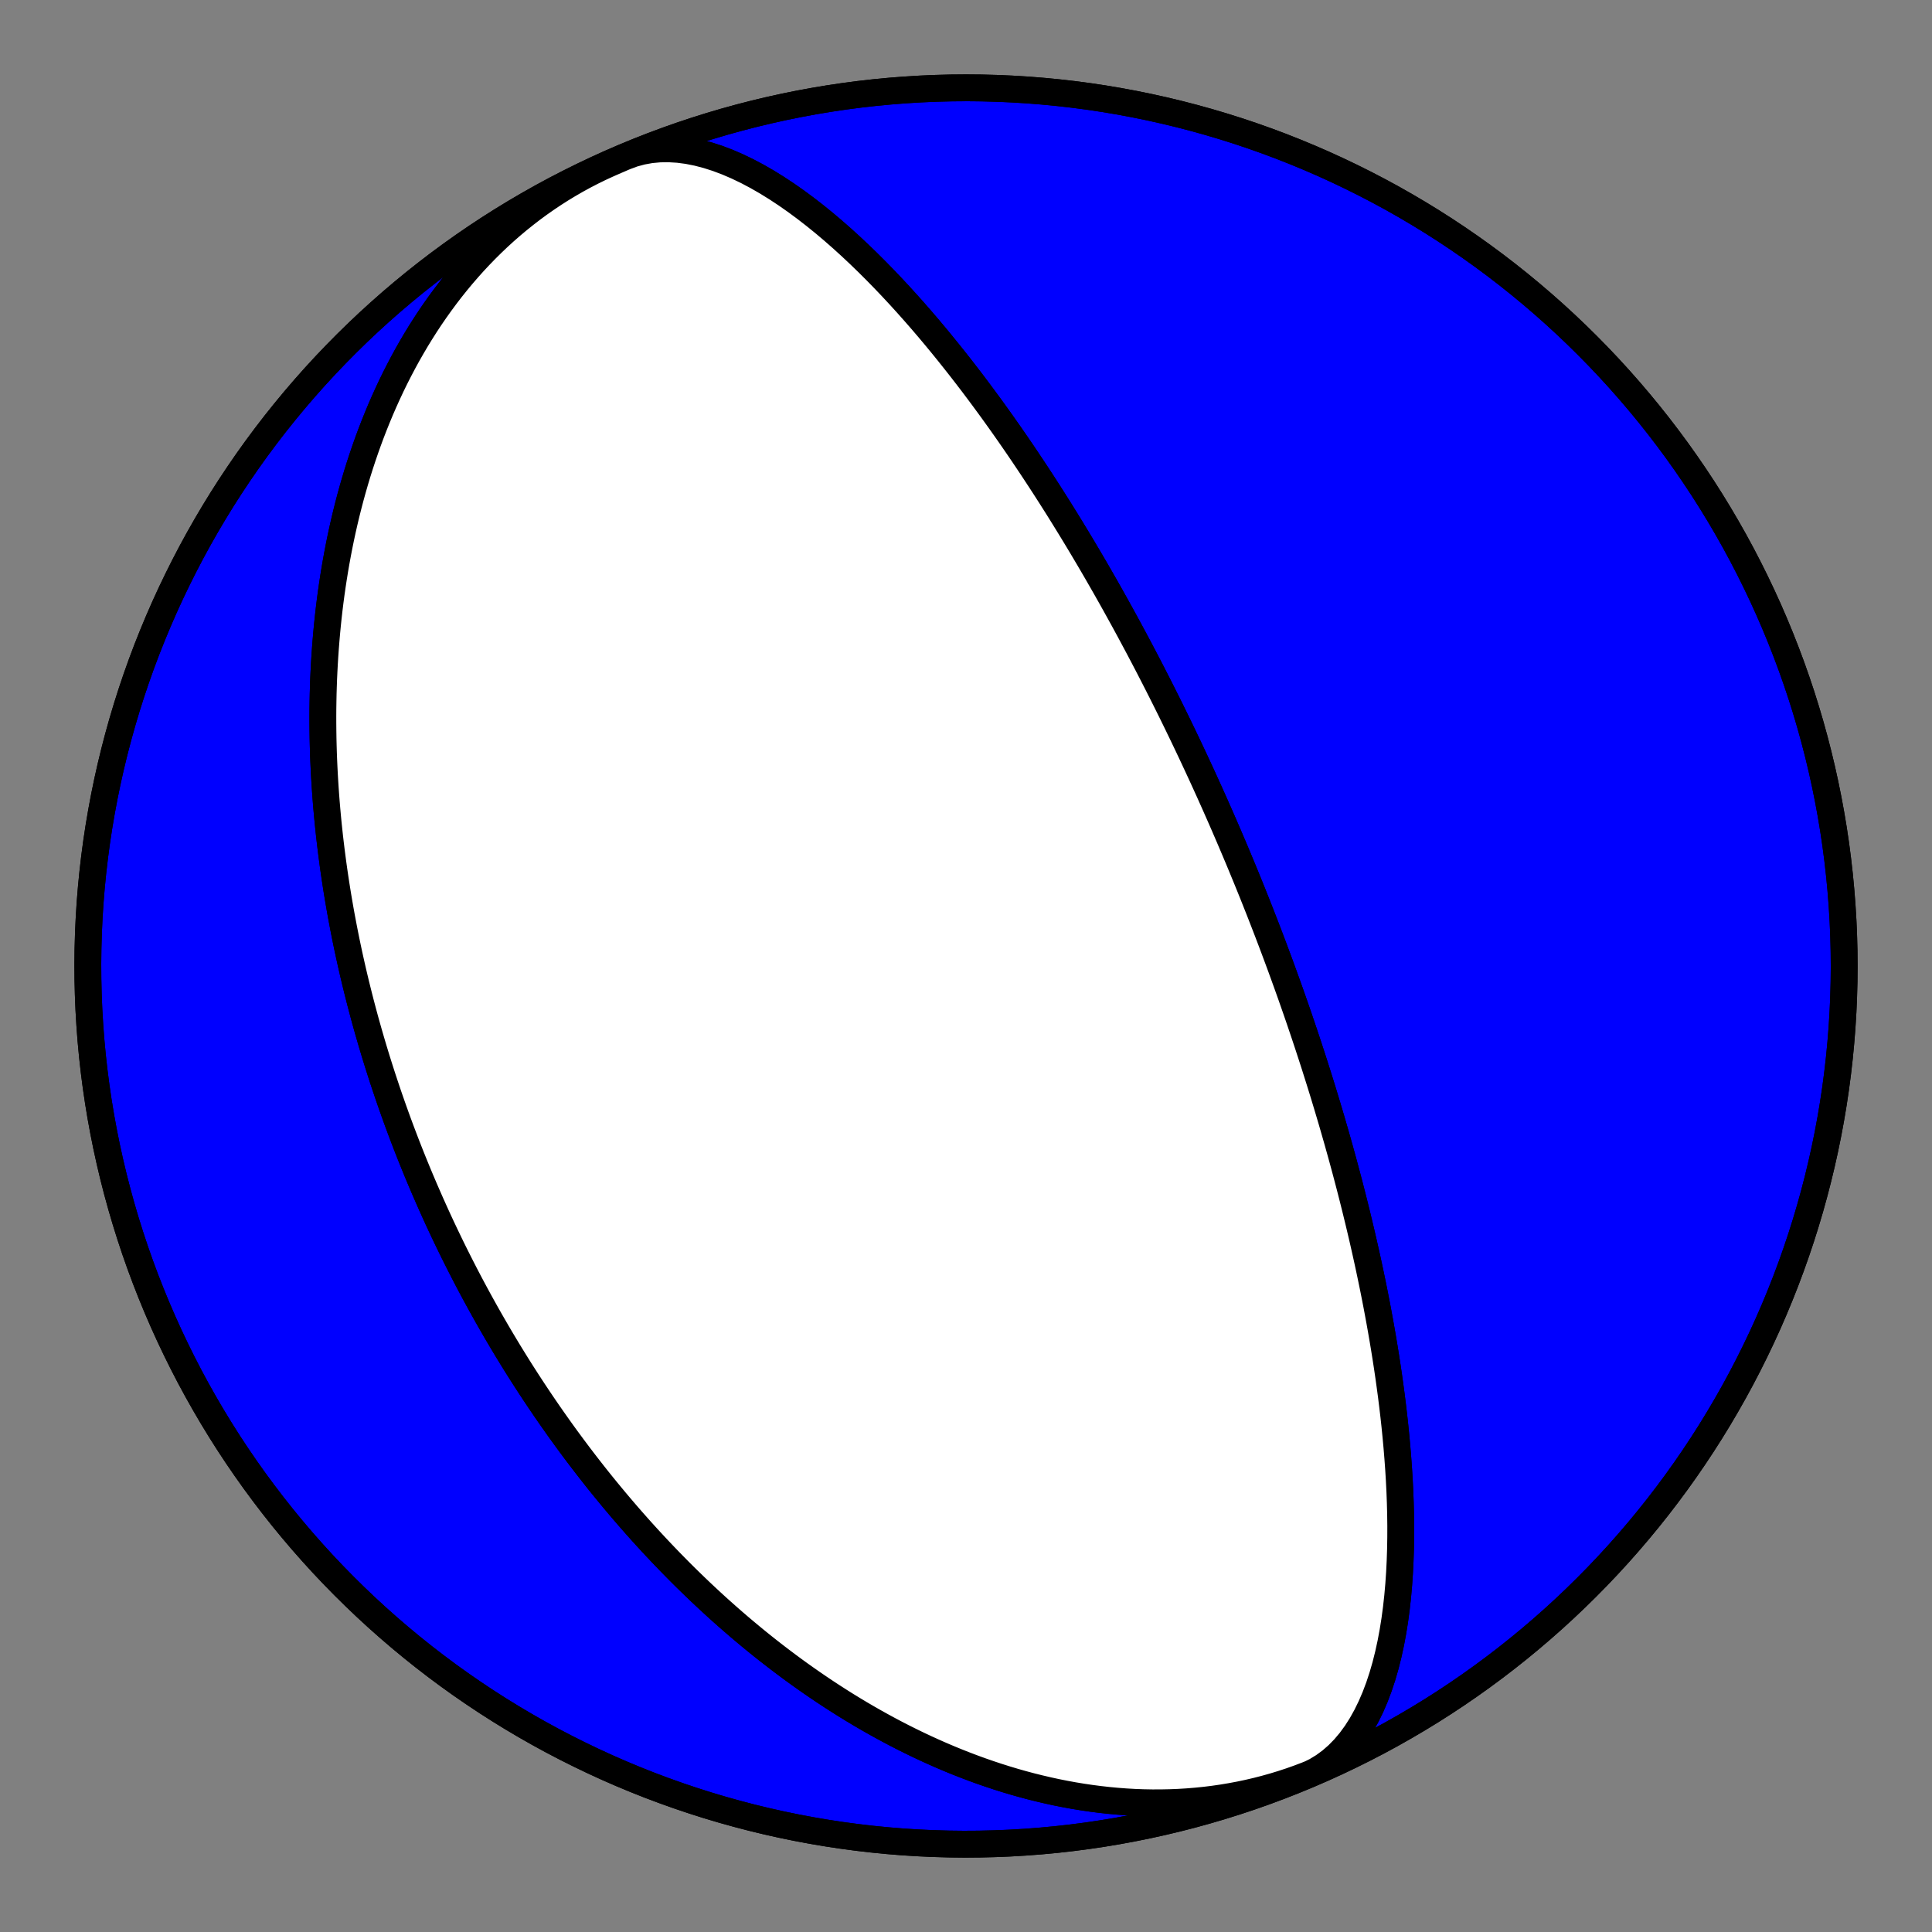 <?xml version="1.0" encoding="utf-8" standalone="no"?>
<!DOCTYPE svg PUBLIC "-//W3C//DTD SVG 1.1//EN"
  "http://www.w3.org/Graphics/SVG/1.1/DTD/svg11.dtd">
<!-- Created with matplotlib (https://matplotlib.org/) -->
<svg height="144pt" version="1.1" viewBox="0 0 144 144" width="144pt" xmlns="http://www.w3.org/2000/svg" xmlns:xlink="http://www.w3.org/1999/xlink">
 <rect x="0" y="0" width="144" height="144" fill="#808080" stroke="none"/>
 <defs>
  <style type="text/css">*{stroke-linecap:butt;stroke-linejoin:round;}</style>
 </defs>
 <g id="figure_1">
  <g id="patch_1">
   <path d="M 0 144 
L 144 144 
L 144 0 
L 0 0 
z
" style="fill:none;"/>
  </g>
  <g id="axes_1">
   <g id="PatchCollection_1">
    <path clip-path="url(#p6682c0b675)" d="M 98.623 131.796 
L 98.022 132.055 
L 97.415 132.301 
L 96.803 132.533 
L 96.186 132.752 
L 95.564 132.956 
L 94.938 133.147 
L 94.307 133.324 
L 93.673 133.487 
L 93.035 133.636 
L 92.394 133.771 
L 91.749 133.892 
L 91.103 134 
L 90.454 134.094 
L 89.803 134.174 
L 89.15 134.24 
L 88.497 134.293 
L 87.842 134.333 
L 87.186 134.359 
L 86.53 134.372 
L 85.874 134.373 
L 85.219 134.361 
L 84.563 134.336 
L 83.909 134.299 
L 83.255 134.249 
L 82.603 134.188 
L 81.953 134.115 
L 81.304 134.031 
L 80.657 133.935 
L 80.013 133.829 
L 79.371 133.711 
L 78.732 133.584 
L 78.096 133.445 
L 77.462 133.297 
L 76.833 133.14 
L 76.206 132.972 
L 75.584 132.796 
L 74.965 132.61 
L 74.35 132.416 
L 73.739 132.213 
L 73.133 132.003 
L 72.531 131.784 
L 71.933 131.557 
L 71.34 131.324 
L 70.752 131.083 
L 70.168 130.835 
L 69.59 130.58 
L 69.016 130.319 
L 68.447 130.052 
L 67.884 129.779 
L 67.325 129.5 
L 66.772 129.216 
L 66.224 128.926 
L 65.681 128.631 
L 65.144 128.332 
L 64.611 128.027 
L 64.084 127.719 
L 63.563 127.406 
L 63.046 127.089 
L 62.536 126.768 
L 62.03 126.443 
L 61.53 126.115 
L 61.035 125.783 
L 60.545 125.448 
L 60.061 125.11 
L 59.582 124.77 
L 59.108 124.426 
L 58.64 124.08 
L 58.176 123.731 
L 57.718 123.38 
L 57.265 123.027 
L 56.817 122.672 
L 56.374 122.315 
L 55.936 121.955 
L 55.503 121.594 
L 55.075 121.232 
L 54.652 120.868 
L 54.234 120.502 
L 53.82 120.135 
L 53.411 119.767 
L 53.007 119.397 
L 52.608 119.026 
L 52.213 118.655 
L 51.823 118.282 
L 51.437 117.908 
L 51.055 117.534 
L 50.678 117.159 
L 50.306 116.782 
L 49.937 116.406 
L 49.573 116.028 
L 49.213 115.65 
L 48.857 115.272 
L 48.505 114.893 
L 48.157 114.514 
L 47.813 114.134 
L 47.473 113.753 
L 47.137 113.373 
L 46.804 112.992 
L 46.476 112.611 
L 46.151 112.229 
L 45.829 111.847 
L 45.512 111.466 
L 45.197 111.083 
L 44.886 110.701 
L 44.579 110.319 
L 44.275 109.936 
L 43.975 109.553 
L 43.677 109.17 
L 43.383 108.787 
L 43.092 108.404 
L 42.805 108.021 
L 42.52 107.637 
L 42.238 107.254 
L 41.96 106.871 
L 41.684 106.487 
L 41.412 106.103 
L 41.142 105.719 
L 40.875 105.336 
L 40.611 104.952 
L 40.349 104.567 
L 40.091 104.183 
L 39.835 103.799 
L 39.582 103.415 
L 39.331 103.03 
L 39.083 102.645 
L 38.837 102.261 
L 38.594 101.876 
L 38.354 101.491 
L 38.116 101.105 
L 37.88 100.72 
L 37.647 100.334 
L 37.416 99.948 
L 37.187 99.562 
L 36.961 99.176 
L 36.737 98.789 
L 36.515 98.402 
L 36.295 98.015 
L 36.078 97.627 
L 35.863 97.24 
L 35.649 96.851 
L 35.438 96.463 
L 35.229 96.074 
L 35.022 95.685 
L 34.817 95.295 
L 34.614 94.905 
L 34.414 94.514 
L 34.215 94.123 
L 34.018 93.731 
L 33.822 93.339 
L 33.629 92.946 
L 33.438 92.552 
L 33.248 92.158 
L 33.061 91.764 
L 32.875 91.369 
L 32.691 90.973 
L 32.509 90.576 
L 32.329 90.178 
L 32.15 89.78 
L 31.974 89.381 
L 31.799 88.981 
L 31.625 88.581 
L 31.454 88.179 
L 31.284 87.777 
L 31.116 87.374 
L 30.95 86.969 
L 30.785 86.564 
L 30.622 86.158 
L 30.461 85.751 
L 30.301 85.342 
L 30.144 84.933 
L 29.987 84.522 
L 29.833 84.11 
L 29.68 83.698 
L 29.529 83.283 
L 29.38 82.868 
L 29.232 82.451 
L 29.086 82.033 
L 28.941 81.614 
L 28.799 81.193 
L 28.658 80.771 
L 28.518 80.348 
L 28.381 79.923 
L 28.245 79.496 
L 28.11 79.068 
L 27.978 78.639 
L 27.847 78.207 
L 27.718 77.775 
L 27.591 77.34 
L 27.465 76.904 
L 27.341 76.466 
L 27.219 76.027 
L 27.099 75.585 
L 26.981 75.142 
L 26.864 74.697 
L 26.75 74.25 
L 26.637 73.801 
L 26.526 73.35 
L 26.417 72.897 
L 26.31 72.442 
L 26.205 71.985 
L 26.102 71.526 
L 26.001 71.065 
L 25.902 70.602 
L 25.805 70.136 
L 25.711 69.669 
L 25.618 69.199 
L 25.528 68.726 
L 25.439 68.252 
L 25.353 67.775 
L 25.27 67.296 
L 25.188 66.814 
L 25.109 66.331 
L 25.033 65.844 
L 24.959 65.355 
L 24.887 64.864 
L 24.818 64.37 
L 24.752 63.874 
L 24.688 63.375 
L 24.627 62.873 
L 24.568 62.369 
L 24.513 61.862 
L 24.46 61.353 
L 24.411 60.841 
L 24.364 60.326 
L 24.32 59.809 
L 24.28 59.289 
L 24.243 58.766 
L 24.209 58.241 
L 24.178 57.712 
L 24.151 57.182 
L 24.127 56.648 
L 24.107 56.112 
L 24.091 55.573 
L 24.078 55.031 
L 24.07 54.486 
L 24.065 53.939 
L 24.064 53.389 
L 24.067 52.837 
L 24.075 52.282 
L 24.086 51.724 
L 24.103 51.164 
L 24.123 50.601 
L 24.149 50.036 
L 24.179 49.468 
L 24.214 48.897 
L 24.254 48.325 
L 24.299 47.75 
L 24.349 47.173 
L 24.404 46.593 
L 24.465 46.011 
L 24.531 45.428 
L 24.603 44.842 
L 24.681 44.255 
L 24.765 43.665 
L 24.855 43.074 
L 24.951 42.481 
L 25.053 41.887 
L 25.162 41.291 
L 25.277 40.695 
L 25.399 40.097 
L 25.528 39.498 
L 25.664 38.898 
L 25.807 38.297 
L 25.958 37.696 
L 26.115 37.095 
L 26.281 36.493 
L 26.454 35.892 
L 26.634 35.29 
L 26.823 34.689 
L 27.02 34.089 
L 27.225 33.489 
L 27.438 32.89 
L 27.659 32.293 
L 27.89 31.697 
L 28.129 31.103 
L 28.376 30.511 
L 28.633 29.921 
L 28.899 29.334 
L 29.173 28.749 
L 29.457 28.168 
L 29.751 27.59 
L 30.053 27.016 
L 30.365 26.445 
L 30.687 25.88 
L 31.018 25.318 
L 31.359 24.762 
L 31.709 24.211 
L 32.069 23.665 
L 32.439 23.126 
L 32.819 22.593 
L 33.208 22.066 
L 33.607 21.546 
L 34.016 21.034 
L 34.435 20.529 
L 34.863 20.032 
L 35.3 19.544 
L 35.748 19.064 
L 36.204 18.593 
L 36.671 18.131 
L 37.146 17.679 
L 37.63 17.237 
L 38.124 16.805 
L 38.626 16.384 
L 39.138 15.974 
L 39.657 15.574 
L 40.186 15.186 
L 40.722 14.81 
L 41.266 14.446 
L 41.818 14.093 
L 42.378 13.754 
L 42.945 13.426 
L 43.519 13.112 
L 44.101 12.81 
L 44.688 12.522 
L 45.282 12.247 
L 45.377 12.204 
L 46.425 11.749 
L 47.48 11.312 
L 48.543 10.893 
L 49.613 10.493 
L 50.69 10.112 
L 51.773 9.749 
L 52.863 9.406 
L 53.958 9.081 
L 55.059 8.776 
L 56.165 8.49 
L 57.276 8.223 
L 58.391 7.976 
L 59.511 7.748 
L 60.634 7.54 
L 61.761 7.351 
L 62.89 7.182 
L 64.023 7.033 
L 65.158 6.904 
L 66.295 6.795 
L 67.434 6.705 
L 68.574 6.635 
L 69.716 6.585 
L 70.858 6.555 
L 72 6.545 
L 73.142 6.555 
L 74.284 6.585 
L 75.426 6.635 
L 76.566 6.705 
L 77.705 6.795 
L 78.842 6.904 
L 79.977 7.033 
L 81.11 7.182 
L 82.239 7.351 
L 83.366 7.54 
L 84.489 7.748 
L 85.609 7.976 
L 86.724 8.223 
L 87.835 8.49 
L 88.941 8.776 
L 90.042 9.081 
L 91.137 9.406 
L 92.227 9.749 
L 93.31 10.112 
L 94.387 10.493 
L 95.457 10.893 
L 96.52 11.312 
L 97.575 11.749 
L 98.623 12.204 
L 99.662 12.678 
L 100.693 13.17 
L 101.716 13.68 
L 102.729 14.207 
L 103.733 14.752 
L 104.727 15.315 
L 105.712 15.895 
L 106.686 16.491 
L 107.649 17.105 
L 108.602 17.736 
L 109.543 18.383 
L 110.473 19.046 
L 111.392 19.726 
L 112.298 20.421 
L 113.192 21.132 
L 114.073 21.859 
L 114.942 22.601 
L 115.798 23.358 
L 116.64 24.13 
L 117.469 24.916 
L 118.283 25.717 
L 119.084 26.531 
L 119.87 27.36 
L 120.642 28.202 
L 121.399 29.058 
L 122.141 29.927 
L 122.868 30.808 
L 123.579 31.702 
L 124.274 32.608 
L 124.954 33.527 
L 125.617 34.457 
L 126.264 35.398 
L 126.895 36.351 
L 127.509 37.314 
L 128.105 38.288 
L 128.685 39.273 
L 129.248 40.267 
L 129.793 41.271 
L 130.32 42.284 
L 130.83 43.307 
L 131.322 44.338 
L 131.796 45.377 
L 132.251 46.425 
L 132.688 47.48 
L 133.107 48.543 
L 133.507 49.613 
L 133.888 50.69 
L 134.251 51.773 
L 134.594 52.863 
L 134.919 53.958 
L 135.224 55.059 
L 135.51 56.165 
L 135.777 57.276 
L 136.024 58.391 
L 136.252 59.511 
L 136.46 60.634 
L 136.649 61.761 
L 136.818 62.89 
L 136.967 64.023 
L 137.096 65.158 
L 137.205 66.295 
L 137.295 67.434 
L 137.365 68.574 
L 137.415 69.716 
L 137.445 70.858 
L 137.455 72 
L 137.445 73.142 
L 137.415 74.284 
L 137.365 75.426 
L 137.295 76.566 
L 137.205 77.705 
L 137.096 78.842 
L 136.967 79.977 
L 136.818 81.11 
L 136.649 82.239 
L 136.46 83.366 
L 136.252 84.489 
L 136.024 85.609 
L 135.777 86.724 
L 135.51 87.835 
L 135.224 88.941 
L 134.919 90.042 
L 134.594 91.137 
L 134.251 92.227 
L 133.888 93.31 
L 133.507 94.387 
L 133.107 95.457 
L 132.688 96.52 
L 132.251 97.575 
L 131.796 98.623 
L 131.322 99.662 
L 130.83 100.693 
L 130.32 101.716 
L 129.793 102.729 
L 129.248 103.733 
L 128.685 104.727 
L 128.105 105.712 
L 127.509 106.686 
L 126.895 107.649 
L 126.264 108.602 
L 125.617 109.543 
L 124.954 110.473 
L 124.274 111.392 
L 123.579 112.298 
L 122.868 113.192 
L 122.141 114.073 
L 121.399 114.942 
L 120.642 115.798 
L 119.87 116.64 
L 119.084 117.469 
L 118.283 118.283 
L 117.469 119.084 
L 116.64 119.87 
L 115.798 120.642 
L 114.942 121.399 
L 114.073 122.141 
L 113.192 122.868 
L 112.298 123.579 
L 111.392 124.274 
L 110.473 124.954 
L 109.543 125.617 
L 108.602 126.264 
L 107.649 126.895 
L 106.686 127.509 
L 105.712 128.105 
L 104.727 128.685 
L 103.733 129.248 
L 102.729 129.793 
L 101.716 130.32 
L 100.693 130.83 
L 99.662 131.322 
L 98.623 131.796 
L 97.575 132.251 
L 97.508 132.279 
L 98.096 131.989 
L 98.659 131.646 
L 99.197 131.251 
L 99.708 130.806 
L 100.191 130.312 
L 100.646 129.772 
L 101.073 129.189 
L 101.471 128.564 
L 101.84 127.902 
L 102.181 127.205 
L 102.494 126.476 
L 102.78 125.718 
L 103.038 124.935 
L 103.271 124.13 
L 103.478 123.305 
L 103.661 122.464 
L 103.821 121.61 
L 103.959 120.746 
L 104.076 119.873 
L 104.173 118.995 
L 104.251 118.113 
L 104.312 117.23 
L 104.356 116.348 
L 104.385 115.468 
L 104.4 114.592 
L 104.402 113.722 
L 104.391 112.858 
L 104.369 112.002 
L 104.337 111.154 
L 104.295 110.317 
L 104.244 109.489 
L 104.185 108.673 
L 104.119 107.868 
L 104.046 107.074 
L 103.968 106.293 
L 103.884 105.524 
L 103.795 104.768 
L 103.702 104.025 
L 103.604 103.295 
L 103.504 102.577 
L 103.4 101.873 
L 103.293 101.181 
L 103.184 100.501 
L 103.073 99.835 
L 102.96 99.181 
L 102.846 98.539 
L 102.73 97.909 
L 102.614 97.291 
L 102.496 96.685 
L 102.378 96.09 
L 102.259 95.507 
L 102.139 94.935 
L 102.02 94.373 
L 101.9 93.822 
L 101.78 93.282 
L 101.66 92.751 
L 101.541 92.231 
L 101.421 91.719 
L 101.302 91.218 
L 101.183 90.725 
L 101.065 90.242 
L 100.947 89.767 
L 100.83 89.3 
L 100.713 88.842 
L 100.597 88.391 
L 100.481 87.949 
L 100.366 87.514 
L 100.252 87.086 
L 100.138 86.666 
L 100.025 86.253 
L 99.913 85.846 
L 99.801 85.446 
L 99.691 85.052 
L 99.58 84.665 
L 99.471 84.284 
L 99.362 83.908 
L 99.255 83.538 
L 99.147 83.174 
L 99.041 82.816 
L 98.935 82.462 
L 98.83 82.114 
L 98.726 81.77 
L 98.623 81.432 
L 98.52 81.098 
L 98.418 80.769 
L 98.316 80.444 
L 98.215 80.123 
L 98.115 79.807 
L 98.016 79.494 
L 97.917 79.186 
L 97.819 78.882 
L 97.721 78.581 
L 97.624 78.284 
L 97.528 77.99 
L 97.432 77.7 
L 97.337 77.413 
L 97.242 77.129 
L 97.148 76.849 
L 97.054 76.571 
L 96.961 76.297 
L 96.869 76.025 
L 96.777 75.757 
L 96.685 75.491 
L 96.594 75.227 
L 96.503 74.966 
L 96.413 74.708 
L 96.323 74.452 
L 96.234 74.199 
L 96.145 73.947 
L 96.056 73.698 
L 95.968 73.451 
L 95.88 73.206 
L 95.792 72.964 
L 95.705 72.723 
L 95.618 72.484 
L 95.532 72.247 
L 95.446 72.011 
L 95.36 71.778 
L 95.274 71.546 
L 95.188 71.315 
L 95.103 71.086 
L 95.018 70.859 
L 94.934 70.633 
L 94.849 70.409 
L 94.765 70.186 
L 94.681 69.964 
L 94.597 69.744 
L 94.513 69.524 
L 94.429 69.306 
L 94.346 69.089 
L 94.262 68.874 
L 94.179 68.659 
L 94.096 68.445 
L 94.013 68.232 
L 93.93 68.02 
L 93.847 67.809 
L 93.764 67.599 
L 93.681 67.39 
L 93.598 67.181 
L 93.515 66.973 
L 93.433 66.766 
L 93.35 66.559 
L 93.267 66.353 
L 93.184 66.148 
L 93.101 65.943 
L 93.018 65.739 
L 92.935 65.535 
L 92.852 65.332 
L 92.768 65.129 
L 92.685 64.926 
L 92.601 64.724 
L 92.518 64.522 
L 92.434 64.32 
L 92.35 64.118 
L 92.266 63.917 
L 92.181 63.716 
L 92.097 63.515 
L 92.012 63.314 
L 91.927 63.113 
L 91.841 62.912 
L 91.756 62.711 
L 91.67 62.51 
L 91.584 62.309 
L 91.497 62.108 
L 91.41 61.906 
L 91.323 61.705 
L 91.236 61.503 
L 91.148 61.301 
L 91.06 61.099 
L 90.971 60.897 
L 90.882 60.694 
L 90.792 60.491 
L 90.702 60.287 
L 90.612 60.083 
L 90.521 59.878 
L 90.429 59.673 
L 90.337 59.468 
L 90.245 59.261 
L 90.152 59.054 
L 90.058 58.847 
L 89.963 58.639 
L 89.869 58.43 
L 89.773 58.22 
L 89.677 58.009 
L 89.58 57.798 
L 89.482 57.586 
L 89.383 57.372 
L 89.284 57.158 
L 89.184 56.943 
L 89.083 56.727 
L 88.982 56.509 
L 88.879 56.291 
L 88.776 56.071 
L 88.671 55.85 
L 88.566 55.628 
L 88.46 55.404 
L 88.352 55.179 
L 88.244 54.953 
L 88.135 54.725 
L 88.024 54.496 
L 87.912 54.265 
L 87.8 54.032 
L 87.686 53.798 
L 87.57 53.562 
L 87.454 53.324 
L 87.336 53.085 
L 87.217 52.843 
L 87.096 52.6 
L 86.974 52.355 
L 86.85 52.107 
L 86.725 51.858 
L 86.599 51.606 
L 86.47 51.352 
L 86.341 51.096 
L 86.209 50.837 
L 86.075 50.576 
L 85.94 50.312 
L 85.803 50.046 
L 85.664 49.777 
L 85.523 49.505 
L 85.38 49.231 
L 85.235 48.953 
L 85.087 48.673 
L 84.938 48.389 
L 84.786 48.103 
L 84.631 47.813 
L 84.474 47.52 
L 84.315 47.223 
L 84.153 46.923 
L 83.988 46.619 
L 83.821 46.312 
L 83.65 46.001 
L 83.477 45.686 
L 83.3 45.366 
L 83.121 45.043 
L 82.938 44.716 
L 82.752 44.384 
L 82.562 44.048 
L 82.369 43.707 
L 82.171 43.362 
L 81.97 43.012 
L 81.766 42.657 
L 81.557 42.297 
L 81.343 41.931 
L 81.126 41.561 
L 80.903 41.185 
L 80.677 40.804 
L 80.445 40.417 
L 80.208 40.024 
L 79.966 39.625 
L 79.719 39.221 
L 79.466 38.81 
L 79.208 38.393 
L 78.944 37.969 
L 78.673 37.539 
L 78.396 37.102 
L 78.113 36.659 
L 77.823 36.208 
L 77.526 35.751 
L 77.221 35.286 
L 76.91 34.815 
L 76.59 34.336 
L 76.263 33.849 
L 75.927 33.355 
L 75.583 32.854 
L 75.23 32.345 
L 74.868 31.829 
L 74.497 31.305 
L 74.116 30.774 
L 73.725 30.235 
L 73.324 29.689 
L 72.912 29.135 
L 72.49 28.574 
L 72.056 28.007 
L 71.611 27.432 
L 71.154 26.852 
L 70.686 26.265 
L 70.205 25.672 
L 69.712 25.074 
L 69.206 24.471 
L 68.687 23.865 
L 68.155 23.255 
L 67.609 22.642 
L 67.05 22.027 
L 66.478 21.412 
L 65.892 20.797 
L 65.293 20.184 
L 64.68 19.573 
L 64.054 18.967 
L 63.415 18.367 
L 62.763 17.774 
L 62.099 17.192 
L 61.423 16.62 
L 60.735 16.063 
L 60.037 15.522 
L 59.33 14.999 
L 58.613 14.497 
L 57.889 14.019 
L 57.159 13.567 
L 56.423 13.144 
L 55.684 12.753 
L 54.943 12.397 
L 54.202 12.078 
L 53.462 11.799 
L 52.725 11.563 
L 51.994 11.372 
L 51.271 11.228 
L 50.557 11.134 
L 49.854 11.091 
L 49.166 11.1 
L 48.493 11.163 
L 47.838 11.281 
L 47.202 11.453 
L 46.588 11.68 
L 46.588 11.68 
L 45.539 12.133 
L 44.498 12.604 
L 43.466 13.093 
L 42.442 13.6 
L 41.427 14.124 
L 40.422 14.667 
L 39.426 15.227 
L 38.44 15.804 
L 37.464 16.398 
L 36.499 17.009 
L 35.545 17.637 
L 34.602 18.282 
L 33.67 18.943 
L 32.75 19.62 
L 31.842 20.313 
L 30.946 21.021 
L 30.062 21.746 
L 29.191 22.485 
L 28.334 23.24 
L 27.489 24.009 
L 26.659 24.793 
L 25.842 25.592 
L 25.039 26.405 
L 24.25 27.231 
L 23.476 28.071 
L 22.717 28.925 
L 21.973 29.791 
L 21.244 30.671 
L 20.53 31.563 
L 19.832 32.468 
L 19.15 33.384 
L 18.484 34.312 
L 17.835 35.252 
L 17.202 36.203 
L 16.585 37.165 
L 15.986 38.137 
L 15.403 39.12 
L 14.838 40.113 
L 14.29 41.115 
L 13.76 42.127 
L 13.248 43.148 
L 12.753 44.178 
L 12.276 45.216 
L 11.818 46.262 
L 11.378 47.317 
L 10.956 48.378 
L 10.553 49.447 
L 10.169 50.523 
L 9.804 51.605 
L 9.457 52.694 
L 9.13 53.789 
L 8.822 54.889 
L 8.533 55.994 
L 8.263 57.104 
L 8.013 58.218 
L 7.782 59.337 
L 7.571 60.46 
L 7.379 61.586 
L 7.207 62.716 
L 7.055 63.848 
L 6.923 64.982 
L 6.81 66.119 
L 6.717 67.258 
L 6.645 68.398 
L 6.592 69.539 
L 6.559 70.681 
L 6.546 71.823 
L 6.553 72.966 
L 6.579 74.108 
L 6.626 75.249 
L 6.693 76.39 
L 6.779 77.529 
L 6.886 78.666 
L 7.012 79.802 
L 7.158 80.935 
L 7.324 82.065 
L 7.509 83.192 
L 7.715 84.316 
L 7.939 85.436 
L 8.184 86.552 
L 8.447 87.663 
L 8.73 88.77 
L 9.033 89.872 
L 9.354 90.968 
L 9.695 92.058 
L 10.054 93.143 
L 10.433 94.221 
L 10.83 95.292 
L 11.246 96.356 
L 11.68 97.412 
L 12.133 98.461 
L 12.604 99.502 
L 13.093 100.534 
L 13.6 101.558 
L 14.124 102.573 
L 14.667 103.578 
L 15.227 104.574 
L 15.804 105.56 
L 16.398 106.536 
L 17.009 107.501 
L 17.637 108.455 
L 18.282 109.398 
L 18.943 110.33 
L 19.62 111.25 
L 20.313 112.158 
L 21.021 113.054 
L 21.746 113.938 
L 22.485 114.809 
L 23.24 115.666 
L 24.009 116.511 
L 24.793 117.341 
L 25.592 118.158 
L 26.405 118.961 
L 27.231 119.75 
L 28.071 120.524 
L 28.925 121.283 
L 29.791 122.027 
L 30.671 122.756 
L 31.563 123.47 
L 32.468 124.168 
L 33.384 124.85 
L 34.312 125.516 
L 35.252 126.165 
L 36.203 126.798 
L 37.165 127.415 
L 38.137 128.014 
L 39.12 128.597 
L 40.113 129.162 
L 41.115 129.71 
L 42.127 130.24 
L 43.148 130.752 
L 44.178 131.247 
L 45.216 131.724 
L 46.262 132.182 
L 47.317 132.622 
L 48.378 133.044 
L 49.447 133.446 
L 50.523 133.831 
L 51.605 134.196 
L 52.694 134.543 
L 53.789 134.87 
L 54.889 135.178 
L 55.994 135.467 
L 57.104 135.737 
L 58.218 135.987 
L 59.337 136.218 
L 60.46 136.429 
L 61.586 136.621 
L 62.716 136.793 
L 63.848 136.945 
L 64.982 137.077 
L 66.119 137.19 
L 67.258 137.283 
L 68.398 137.355 
L 69.539 137.408 
L 70.681 137.441 
L 71.823 137.454 
L 72.966 137.447 
L 74.108 137.421 
L 75.249 137.374 
L 76.39 137.307 
L 77.529 137.221 
L 78.666 137.114 
L 79.802 136.988 
L 80.935 136.842 
L 82.065 136.676 
L 83.192 136.491 
L 84.316 136.285 
L 85.436 136.061 
L 86.552 135.816 
L 87.663 135.553 
L 88.77 135.27 
L 89.872 134.967 
L 90.968 134.646 
L 92.058 134.305 
L 93.143 133.946 
L 94.221 133.567 
L 95.292 133.17 
L 96.356 132.754 
L 97.412 132.32 
z
" style="fill:#0000ff;stroke:#000000;stroke-width:2;"/>
    <path clip-path="url(#p6682c0b675)" d="M 98.623 131.796 
L 98.022 132.055 
L 97.415 132.301 
L 96.803 132.533 
L 96.186 132.752 
L 95.564 132.956 
L 94.938 133.147 
L 94.307 133.324 
L 93.673 133.487 
L 93.035 133.636 
L 92.394 133.771 
L 91.749 133.892 
L 91.103 134 
L 90.454 134.094 
L 89.803 134.174 
L 89.15 134.24 
L 88.497 134.293 
L 87.842 134.333 
L 87.186 134.359 
L 86.53 134.372 
L 85.874 134.373 
L 85.219 134.361 
L 84.563 134.336 
L 83.909 134.299 
L 83.255 134.249 
L 82.603 134.188 
L 81.953 134.115 
L 81.304 134.031 
L 80.657 133.935 
L 80.013 133.829 
L 79.371 133.711 
L 78.732 133.584 
L 78.096 133.445 
L 77.462 133.297 
L 76.833 133.14 
L 76.206 132.972 
L 75.584 132.796 
L 74.965 132.61 
L 74.35 132.416 
L 73.739 132.213 
L 73.133 132.003 
L 72.531 131.784 
L 71.933 131.557 
L 71.34 131.324 
L 70.752 131.083 
L 70.168 130.835 
L 69.59 130.58 
L 69.016 130.319 
L 68.447 130.052 
L 67.884 129.779 
L 67.325 129.5 
L 66.772 129.216 
L 66.224 128.926 
L 65.681 128.631 
L 65.144 128.332 
L 64.611 128.027 
L 64.084 127.719 
L 63.563 127.406 
L 63.046 127.089 
L 62.536 126.768 
L 62.03 126.443 
L 61.53 126.115 
L 61.035 125.783 
L 60.545 125.448 
L 60.061 125.11 
L 59.582 124.77 
L 59.108 124.426 
L 58.64 124.08 
L 58.176 123.731 
L 57.718 123.38 
L 57.265 123.027 
L 56.817 122.672 
L 56.374 122.315 
L 55.936 121.955 
L 55.503 121.594 
L 55.075 121.232 
L 54.652 120.868 
L 54.234 120.502 
L 53.82 120.135 
L 53.411 119.767 
L 53.007 119.397 
L 52.608 119.026 
L 52.213 118.655 
L 51.823 118.282 
L 51.437 117.908 
L 51.055 117.534 
L 50.678 117.159 
L 50.306 116.782 
L 49.937 116.406 
L 49.573 116.028 
L 49.213 115.65 
L 48.857 115.272 
L 48.505 114.893 
L 48.157 114.514 
L 47.813 114.134 
L 47.473 113.753 
L 47.137 113.373 
L 46.804 112.992 
L 46.476 112.611 
L 46.151 112.229 
L 45.829 111.847 
L 45.512 111.466 
L 45.197 111.083 
L 44.886 110.701 
L 44.579 110.319 
L 44.275 109.936 
L 43.975 109.553 
L 43.677 109.17 
L 43.383 108.787 
L 43.092 108.404 
L 42.805 108.021 
L 42.52 107.637 
L 42.238 107.254 
L 41.96 106.871 
L 41.684 106.487 
L 41.412 106.103 
L 41.142 105.719 
L 40.875 105.336 
L 40.611 104.952 
L 40.349 104.567 
L 40.091 104.183 
L 39.835 103.799 
L 39.582 103.415 
L 39.331 103.03 
L 39.083 102.645 
L 38.837 102.261 
L 38.594 101.876 
L 38.354 101.491 
L 38.116 101.105 
L 37.88 100.72 
L 37.647 100.334 
L 37.416 99.948 
L 37.187 99.562 
L 36.961 99.176 
L 36.737 98.789 
L 36.515 98.402 
L 36.295 98.015 
L 36.078 97.627 
L 35.863 97.24 
L 35.649 96.851 
L 35.438 96.463 
L 35.229 96.074 
L 35.022 95.685 
L 34.817 95.295 
L 34.614 94.905 
L 34.414 94.514 
L 34.215 94.123 
L 34.018 93.731 
L 33.822 93.339 
L 33.629 92.946 
L 33.438 92.552 
L 33.248 92.158 
L 33.061 91.764 
L 32.875 91.369 
L 32.691 90.973 
L 32.509 90.576 
L 32.329 90.178 
L 32.15 89.78 
L 31.974 89.381 
L 31.799 88.981 
L 31.625 88.581 
L 31.454 88.179 
L 31.284 87.777 
L 31.116 87.374 
L 30.95 86.969 
L 30.785 86.564 
L 30.622 86.158 
L 30.461 85.751 
L 30.301 85.342 
L 30.144 84.933 
L 29.987 84.522 
L 29.833 84.11 
L 29.68 83.698 
L 29.529 83.283 
L 29.38 82.868 
L 29.232 82.451 
L 29.086 82.033 
L 28.941 81.614 
L 28.799 81.193 
L 28.658 80.771 
L 28.518 80.348 
L 28.381 79.923 
L 28.245 79.496 
L 28.11 79.068 
L 27.978 78.639 
L 27.847 78.207 
L 27.718 77.775 
L 27.591 77.34 
L 27.465 76.904 
L 27.341 76.466 
L 27.219 76.027 
L 27.099 75.585 
L 26.981 75.142 
L 26.864 74.697 
L 26.75 74.25 
L 26.637 73.801 
L 26.526 73.35 
L 26.417 72.897 
L 26.31 72.442 
L 26.205 71.985 
L 26.102 71.526 
L 26.001 71.065 
L 25.902 70.602 
L 25.805 70.136 
L 25.711 69.669 
L 25.618 69.199 
L 25.528 68.726 
L 25.439 68.252 
L 25.353 67.775 
L 25.27 67.296 
L 25.188 66.814 
L 25.109 66.331 
L 25.033 65.844 
L 24.959 65.355 
L 24.887 64.864 
L 24.818 64.37 
L 24.752 63.874 
L 24.688 63.375 
L 24.627 62.873 
L 24.568 62.369 
L 24.513 61.862 
L 24.46 61.353 
L 24.411 60.841 
L 24.364 60.326 
L 24.32 59.809 
L 24.28 59.289 
L 24.243 58.766 
L 24.209 58.241 
L 24.178 57.712 
L 24.151 57.182 
L 24.127 56.648 
L 24.107 56.112 
L 24.091 55.573 
L 24.078 55.031 
L 24.07 54.486 
L 24.065 53.939 
L 24.064 53.389 
L 24.067 52.837 
L 24.075 52.282 
L 24.086 51.724 
L 24.103 51.164 
L 24.123 50.601 
L 24.149 50.036 
L 24.179 49.468 
L 24.214 48.897 
L 24.254 48.325 
L 24.299 47.75 
L 24.349 47.173 
L 24.404 46.593 
L 24.465 46.011 
L 24.531 45.428 
L 24.603 44.842 
L 24.681 44.255 
L 24.765 43.665 
L 24.855 43.074 
L 24.951 42.481 
L 25.053 41.887 
L 25.162 41.291 
L 25.277 40.695 
L 25.399 40.097 
L 25.528 39.498 
L 25.664 38.898 
L 25.807 38.297 
L 25.958 37.696 
L 26.115 37.095 
L 26.281 36.493 
L 26.454 35.892 
L 26.634 35.29 
L 26.823 34.689 
L 27.02 34.089 
L 27.225 33.489 
L 27.438 32.89 
L 27.659 32.293 
L 27.89 31.697 
L 28.129 31.103 
L 28.376 30.511 
L 28.633 29.921 
L 28.899 29.334 
L 29.173 28.749 
L 29.457 28.168 
L 29.751 27.59 
L 30.053 27.016 
L 30.365 26.445 
L 30.687 25.88 
L 31.018 25.318 
L 31.359 24.762 
L 31.709 24.211 
L 32.069 23.665 
L 32.439 23.126 
L 32.819 22.593 
L 33.208 22.066 
L 33.607 21.546 
L 34.016 21.034 
L 34.435 20.529 
L 34.863 20.032 
L 35.3 19.544 
L 35.748 19.064 
L 36.204 18.593 
L 36.671 18.131 
L 37.146 17.679 
L 37.63 17.237 
L 38.124 16.805 
L 38.626 16.384 
L 39.138 15.974 
L 39.657 15.574 
L 40.186 15.186 
L 40.722 14.81 
L 41.266 14.446 
L 41.818 14.093 
L 42.378 13.754 
L 42.945 13.426 
L 43.519 13.112 
L 44.101 12.81 
L 44.688 12.522 
L 45.282 12.247 
L 45.377 12.204 
L 46.425 11.749 
L 47.48 11.312 
L 48.543 10.893 
L 49.613 10.493 
L 50.69 10.112 
L 51.773 9.749 
L 52.863 9.406 
L 53.958 9.081 
L 55.059 8.776 
L 56.165 8.49 
L 57.276 8.223 
L 58.391 7.976 
L 59.511 7.748 
L 60.634 7.54 
L 61.761 7.351 
L 62.89 7.182 
L 64.023 7.033 
L 65.158 6.904 
L 66.295 6.795 
L 67.434 6.705 
L 68.574 6.635 
L 69.716 6.585 
L 70.858 6.555 
L 72 6.545 
L 73.142 6.555 
L 74.284 6.585 
L 75.426 6.635 
L 76.566 6.705 
L 77.705 6.795 
L 78.842 6.904 
L 79.977 7.033 
L 81.11 7.182 
L 82.239 7.351 
L 83.366 7.54 
L 84.489 7.748 
L 85.609 7.976 
L 86.724 8.223 
L 87.835 8.49 
L 88.941 8.776 
L 90.042 9.081 
L 91.137 9.406 
L 92.227 9.749 
L 93.31 10.112 
L 94.387 10.493 
L 95.457 10.893 
L 96.52 11.312 
L 97.575 11.749 
L 98.623 12.204 
L 99.662 12.678 
L 100.693 13.17 
L 101.716 13.68 
L 102.729 14.207 
L 103.733 14.752 
L 104.727 15.315 
L 105.712 15.895 
L 106.686 16.491 
L 107.649 17.105 
L 108.602 17.736 
L 109.543 18.383 
L 110.473 19.046 
L 111.392 19.726 
L 112.298 20.421 
L 113.192 21.132 
L 114.073 21.859 
L 114.942 22.601 
L 115.798 23.358 
L 116.64 24.13 
L 117.469 24.916 
L 118.283 25.717 
L 119.084 26.531 
L 119.87 27.36 
L 120.642 28.202 
L 121.399 29.058 
L 122.141 29.927 
L 122.868 30.808 
L 123.579 31.702 
L 124.274 32.608 
L 124.954 33.527 
L 125.617 34.457 
L 126.264 35.398 
L 126.895 36.351 
L 127.509 37.314 
L 128.105 38.288 
L 128.685 39.273 
L 129.248 40.267 
L 129.793 41.271 
L 130.32 42.284 
L 130.83 43.307 
L 131.322 44.338 
L 131.796 45.377 
L 132.251 46.425 
L 132.688 47.48 
L 133.107 48.543 
L 133.507 49.613 
L 133.888 50.69 
L 134.251 51.773 
L 134.594 52.863 
L 134.919 53.958 
L 135.224 55.059 
L 135.51 56.165 
L 135.777 57.276 
L 136.024 58.391 
L 136.252 59.511 
L 136.46 60.634 
L 136.649 61.761 
L 136.818 62.89 
L 136.967 64.023 
L 137.096 65.158 
L 137.205 66.295 
L 137.295 67.434 
L 137.365 68.574 
L 137.415 69.716 
L 137.445 70.858 
L 137.455 72 
L 137.445 73.142 
L 137.415 74.284 
L 137.365 75.426 
L 137.295 76.566 
L 137.205 77.705 
L 137.096 78.842 
L 136.967 79.977 
L 136.818 81.11 
L 136.649 82.239 
L 136.46 83.366 
L 136.252 84.489 
L 136.024 85.609 
L 135.777 86.724 
L 135.51 87.835 
L 135.224 88.941 
L 134.919 90.042 
L 134.594 91.137 
L 134.251 92.227 
L 133.888 93.31 
L 133.507 94.387 
L 133.107 95.457 
L 132.688 96.52 
L 132.251 97.575 
L 131.796 98.623 
L 131.322 99.662 
L 130.83 100.693 
L 130.32 101.716 
L 129.793 102.729 
L 129.248 103.733 
L 128.685 104.727 
L 128.105 105.712 
L 127.509 106.686 
L 126.895 107.649 
L 126.264 108.602 
L 125.617 109.543 
L 124.954 110.473 
L 124.274 111.392 
L 123.579 112.298 
L 122.868 113.192 
L 122.141 114.073 
L 121.399 114.942 
L 120.642 115.798 
L 119.87 116.64 
L 119.084 117.469 
L 118.283 118.283 
L 117.469 119.084 
L 116.64 119.87 
L 115.798 120.642 
L 114.942 121.399 
L 114.073 122.141 
L 113.192 122.868 
L 112.298 123.579 
L 111.392 124.274 
L 110.473 124.954 
L 109.543 125.617 
L 108.602 126.264 
L 107.649 126.895 
L 106.686 127.509 
L 105.712 128.105 
L 104.727 128.685 
L 103.733 129.248 
L 102.729 129.793 
L 101.716 130.32 
L 100.693 130.83 
L 99.662 131.322 
L 98.623 131.796 
L 97.575 132.251 
L 96.52 132.688 
L 95.457 133.107 
L 94.387 133.507 
L 93.31 133.888 
L 92.227 134.251 
L 91.137 134.594 
L 90.042 134.919 
L 88.941 135.224 
L 87.835 135.51 
L 86.724 135.777 
L 85.609 136.024 
L 84.489 136.252 
L 83.366 136.46 
L 82.239 136.649 
L 81.11 136.818 
L 79.977 136.967 
L 78.842 137.096 
L 77.705 137.205 
L 76.566 137.295 
L 75.426 137.365 
L 74.284 137.415 
L 73.142 137.445 
L 72 137.455 
L 70.858 137.445 
L 69.716 137.415 
L 68.574 137.365 
L 67.434 137.295 
L 66.295 137.205 
L 65.158 137.096 
L 64.023 136.967 
L 62.89 136.818 
L 61.761 136.649 
L 60.634 136.46 
L 59.511 136.252 
L 58.391 136.024 
L 57.276 135.777 
L 56.165 135.51 
L 55.059 135.224 
L 53.958 134.919 
L 52.863 134.594 
L 51.773 134.251 
L 50.69 133.888 
L 49.613 133.507 
L 48.543 133.107 
L 47.48 132.688 
L 46.425 132.251 
L 45.377 131.796 
L 44.338 131.322 
L 43.307 130.83 
L 42.284 130.32 
L 41.271 129.793 
L 40.267 129.248 
L 39.273 128.685 
L 38.288 128.105 
L 37.314 127.509 
L 36.351 126.895 
L 35.398 126.264 
L 34.457 125.617 
L 33.527 124.954 
L 32.608 124.274 
L 31.702 123.579 
L 30.808 122.868 
L 29.927 122.141 
L 29.058 121.399 
L 28.202 120.642 
L 27.36 119.87 
L 26.531 119.084 
L 25.717 118.283 
L 24.916 117.469 
L 24.13 116.64 
L 23.358 115.798 
L 22.601 114.942 
L 21.859 114.073 
L 21.132 113.192 
L 20.421 112.298 
L 19.726 111.392 
L 19.046 110.473 
L 18.383 109.543 
L 17.736 108.602 
L 17.105 107.649 
L 16.491 106.686 
L 15.895 105.712 
L 15.315 104.727 
L 14.752 103.733 
L 14.207 102.729 
L 13.68 101.716 
L 13.17 100.693 
L 12.678 99.662 
L 12.204 98.623 
L 11.749 97.575 
L 11.312 96.52 
L 10.893 95.457 
L 10.493 94.387 
L 10.112 93.31 
L 9.749 92.227 
L 9.406 91.137 
L 9.081 90.042 
L 8.776 88.941 
L 8.49 87.835 
L 8.223 86.724 
L 7.976 85.609 
L 7.748 84.489 
L 7.54 83.366 
L 7.351 82.239 
L 7.182 81.11 
L 7.033 79.977 
L 6.904 78.842 
L 6.795 77.705 
L 6.705 76.566 
L 6.635 75.426 
L 6.585 74.284 
L 6.555 73.142 
L 6.545 72 
L 6.555 70.858 
L 6.585 69.716 
L 6.635 68.574 
L 6.705 67.434 
L 6.795 66.295 
L 6.904 65.158 
L 7.033 64.023 
L 7.182 62.89 
L 7.351 61.761 
L 7.54 60.634 
L 7.748 59.511 
L 7.976 58.391 
L 8.223 57.276 
L 8.49 56.165 
L 8.776 55.059 
L 9.081 53.958 
L 9.406 52.863 
L 9.749 51.773 
L 10.112 50.69 
L 10.493 49.613 
L 10.893 48.543 
L 11.312 47.48 
L 11.749 46.425 
L 12.204 45.377 
L 12.678 44.338 
L 13.17 43.307 
L 13.68 42.284 
L 14.207 41.271 
L 14.752 40.267 
L 15.315 39.273 
L 15.895 38.288 
L 16.491 37.314 
L 17.105 36.351 
L 17.736 35.398 
L 18.383 34.457 
L 19.046 33.527 
L 19.726 32.608 
L 20.421 31.702 
L 21.132 30.808 
L 21.859 29.927 
L 22.601 29.058 
L 23.358 28.202 
L 24.13 27.36 
L 24.916 26.531 
L 25.717 25.717 
L 26.531 24.916 
L 27.36 24.13 
L 28.202 23.358 
L 29.058 22.601 
L 29.927 21.859 
L 30.808 21.132 
L 31.702 20.421 
L 32.608 19.726 
L 33.527 19.046 
L 34.457 18.383 
L 35.398 17.736 
L 36.351 17.105 
L 37.314 16.491 
L 38.288 15.895 
L 39.273 15.315 
L 40.267 14.752 
L 41.271 14.207 
L 42.284 13.68 
L 43.307 13.17 
L 44.338 12.678 
L 45.377 12.204 
L 46.425 11.749 
L 46.588 11.68 
L 47.202 11.453 
L 47.838 11.281 
L 48.493 11.163 
L 49.166 11.1 
L 49.854 11.091 
L 50.557 11.134 
L 51.271 11.228 
L 51.994 11.372 
L 52.725 11.563 
L 53.462 11.799 
L 54.202 12.078 
L 54.943 12.397 
L 55.684 12.753 
L 56.423 13.144 
L 57.159 13.567 
L 57.889 14.019 
L 58.613 14.497 
L 59.33 14.999 
L 60.037 15.522 
L 60.735 16.063 
L 61.423 16.62 
L 62.099 17.192 
L 62.763 17.774 
L 63.415 18.367 
L 64.054 18.967 
L 64.68 19.573 
L 65.293 20.184 
L 65.892 20.797 
L 66.478 21.412 
L 67.05 22.027 
L 67.609 22.642 
L 68.155 23.255 
L 68.687 23.865 
L 69.206 24.471 
L 69.712 25.074 
L 70.205 25.672 
L 70.686 26.265 
L 71.154 26.852 
L 71.611 27.432 
L 72.056 28.007 
L 72.49 28.574 
L 72.912 29.135 
L 73.324 29.689 
L 73.725 30.235 
L 74.116 30.774 
L 74.497 31.305 
L 74.868 31.829 
L 75.23 32.345 
L 75.583 32.854 
L 75.927 33.355 
L 76.263 33.849 
L 76.59 34.336 
L 76.91 34.815 
L 77.221 35.286 
L 77.526 35.751 
L 77.823 36.208 
L 78.113 36.659 
L 78.396 37.102 
L 78.673 37.539 
L 78.944 37.969 
L 79.208 38.393 
L 79.466 38.81 
L 79.719 39.221 
L 79.966 39.625 
L 80.208 40.024 
L 80.445 40.417 
L 80.677 40.804 
L 80.903 41.185 
L 81.126 41.561 
L 81.343 41.931 
L 81.557 42.297 
L 81.766 42.657 
L 81.97 43.012 
L 82.171 43.362 
L 82.369 43.707 
L 82.562 44.048 
L 82.752 44.384 
L 82.938 44.716 
L 83.121 45.043 
L 83.3 45.366 
L 83.477 45.686 
L 83.65 46.001 
L 83.821 46.312 
L 83.988 46.619 
L 84.153 46.923 
L 84.315 47.223 
L 84.474 47.52 
L 84.631 47.813 
L 84.786 48.103 
L 84.938 48.389 
L 85.087 48.673 
L 85.235 48.953 
L 85.38 49.231 
L 85.523 49.505 
L 85.664 49.777 
L 85.803 50.046 
L 85.94 50.312 
L 86.075 50.576 
L 86.209 50.837 
L 86.341 51.096 
L 86.47 51.352 
L 86.599 51.606 
L 86.725 51.858 
L 86.85 52.107 
L 86.974 52.355 
L 87.096 52.6 
L 87.217 52.843 
L 87.336 53.085 
L 87.454 53.324 
L 87.57 53.562 
L 87.686 53.798 
L 87.8 54.032 
L 87.912 54.265 
L 88.024 54.496 
L 88.135 54.725 
L 88.244 54.953 
L 88.352 55.179 
L 88.46 55.404 
L 88.566 55.628 
L 88.671 55.85 
L 88.776 56.071 
L 88.879 56.291 
L 88.982 56.509 
L 89.083 56.727 
L 89.184 56.943 
L 89.284 57.158 
L 89.383 57.372 
L 89.482 57.586 
L 89.58 57.798 
L 89.677 58.009 
L 89.773 58.22 
L 89.869 58.43 
L 89.963 58.639 
L 90.058 58.847 
L 90.152 59.054 
L 90.245 59.261 
L 90.337 59.468 
L 90.429 59.673 
L 90.521 59.878 
L 90.612 60.083 
L 90.702 60.287 
L 90.792 60.491 
L 90.882 60.694 
L 90.971 60.897 
L 91.06 61.099 
L 91.148 61.301 
L 91.236 61.503 
L 91.323 61.705 
L 91.41 61.906 
L 91.497 62.108 
L 91.584 62.309 
L 91.67 62.51 
L 91.756 62.711 
L 91.841 62.912 
L 91.927 63.113 
L 92.012 63.314 
L 92.097 63.515 
L 92.181 63.716 
L 92.266 63.917 
L 92.35 64.118 
L 92.434 64.32 
L 92.518 64.522 
L 92.601 64.724 
L 92.685 64.926 
L 92.768 65.129 
L 92.852 65.332 
L 92.935 65.535 
L 93.018 65.739 
L 93.101 65.943 
L 93.184 66.148 
L 93.267 66.353 
L 93.35 66.559 
L 93.433 66.766 
L 93.515 66.973 
L 93.598 67.181 
L 93.681 67.39 
L 93.764 67.599 
L 93.847 67.809 
L 93.93 68.02 
L 94.013 68.232 
L 94.096 68.445 
L 94.179 68.659 
L 94.262 68.874 
L 94.346 69.089 
L 94.429 69.306 
L 94.513 69.524 
L 94.597 69.744 
L 94.681 69.964 
L 94.765 70.186 
L 94.849 70.409 
L 94.934 70.633 
L 95.018 70.859 
L 95.103 71.086 
L 95.188 71.315 
L 95.274 71.546 
L 95.36 71.778 
L 95.446 72.011 
L 95.532 72.247 
L 95.618 72.484 
L 95.705 72.723 
L 95.792 72.964 
L 95.88 73.206 
L 95.968 73.451 
L 96.056 73.698 
L 96.145 73.947 
L 96.234 74.199 
L 96.323 74.452 
L 96.413 74.708 
L 96.503 74.966 
L 96.594 75.227 
L 96.685 75.491 
L 96.777 75.757 
L 96.869 76.025 
L 96.961 76.297 
L 97.054 76.571 
L 97.148 76.849 
L 97.242 77.129 
L 97.337 77.413 
L 97.432 77.7 
L 97.528 77.99 
L 97.624 78.284 
L 97.721 78.581 
L 97.819 78.882 
L 97.917 79.186 
L 98.016 79.494 
L 98.115 79.807 
L 98.215 80.123 
L 98.316 80.444 
L 98.418 80.769 
L 98.52 81.098 
L 98.623 81.432 
L 98.726 81.77 
L 98.83 82.114 
L 98.935 82.462 
L 99.041 82.816 
L 99.147 83.174 
L 99.255 83.538 
L 99.362 83.908 
L 99.471 84.284 
L 99.58 84.665 
L 99.691 85.052 
L 99.801 85.446 
L 99.913 85.846 
L 100.025 86.253 
L 100.138 86.666 
L 100.252 87.086 
L 100.366 87.514 
L 100.481 87.949 
L 100.597 88.391 
L 100.713 88.842 
L 100.83 89.3 
L 100.947 89.767 
L 101.065 90.242 
L 101.183 90.725 
L 101.302 91.218 
L 101.421 91.719 
L 101.541 92.231 
L 101.66 92.751 
L 101.78 93.282 
L 101.9 93.822 
L 102.02 94.373 
L 102.139 94.935 
L 102.259 95.507 
L 102.378 96.09 
L 102.496 96.685 
L 102.614 97.291 
L 102.73 97.909 
L 102.846 98.539 
L 102.96 99.181 
L 103.073 99.835 
L 103.184 100.501 
L 103.293 101.181 
L 103.4 101.873 
L 103.504 102.577 
L 103.604 103.295 
L 103.702 104.025 
L 103.795 104.768 
L 103.884 105.524 
L 103.968 106.293 
L 104.046 107.074 
L 104.119 107.868 
L 104.185 108.673 
L 104.244 109.489 
L 104.295 110.317 
L 104.337 111.154 
L 104.369 112.002 
L 104.391 112.858 
L 104.402 113.722 
L 104.4 114.592 
L 104.385 115.468 
L 104.356 116.348 
L 104.312 117.23 
L 104.251 118.113 
L 104.173 118.995 
L 104.076 119.873 
L 103.959 120.746 
L 103.821 121.61 
L 103.661 122.464 
L 103.478 123.305 
L 103.271 124.13 
L 103.038 124.935 
L 102.78 125.718 
L 102.494 126.476 
L 102.181 127.205 
L 101.84 127.902 
L 101.471 128.564 
L 101.073 129.189 
L 100.646 129.772 
L 100.191 130.312 
L 99.708 130.806 
L 99.197 131.251 
L 98.659 131.646 
L 98.096 131.989 
L 97.508 132.279 
L 97.412 132.32 
L 98.461 131.867 
L 99.502 131.396 
L 100.534 130.907 
L 101.558 130.4 
L 102.573 129.876 
L 103.578 129.333 
L 104.574 128.773 
L 105.56 128.196 
L 106.536 127.602 
L 107.501 126.991 
L 108.455 126.363 
L 109.398 125.718 
L 110.33 125.057 
L 111.25 124.38 
L 112.158 123.687 
L 113.054 122.979 
L 113.938 122.254 
L 114.809 121.515 
L 115.666 120.76 
L 116.511 119.991 
L 117.341 119.207 
L 118.158 118.408 
L 118.961 117.595 
L 119.75 116.769 
L 120.524 115.929 
L 121.283 115.075 
L 122.027 114.209 
L 122.756 113.329 
L 123.47 112.437 
L 124.168 111.532 
L 124.85 110.616 
L 125.516 109.688 
L 126.165 108.748 
L 126.798 107.797 
L 127.415 106.835 
L 128.014 105.863 
L 128.597 104.88 
L 129.162 103.887 
L 129.71 102.885 
L 130.24 101.873 
L 130.752 100.852 
L 131.247 99.822 
L 131.724 98.784 
L 132.182 97.738 
L 132.622 96.683 
L 133.044 95.622 
L 133.446 94.553 
L 133.831 93.477 
L 134.196 92.395 
L 134.543 91.306 
L 134.87 90.211 
L 135.178 89.111 
L 135.467 88.006 
L 135.737 86.896 
L 135.987 85.782 
L 136.218 84.663 
L 136.429 83.54 
L 136.621 82.414 
L 136.793 81.284 
L 136.945 80.152 
L 137.077 79.018 
L 137.19 77.881 
L 137.283 76.742 
L 137.355 75.602 
L 137.408 74.461 
L 137.441 73.319 
L 137.454 72.177 
L 137.447 71.034 
L 137.421 69.892 
L 137.374 68.751 
L 137.307 67.61 
L 137.221 66.471 
L 137.114 65.334 
L 136.988 64.198 
L 136.842 63.065 
L 136.676 61.935 
L 136.491 60.808 
L 136.285 59.684 
L 136.061 58.564 
L 135.816 57.448 
L 135.553 56.337 
L 135.27 55.23 
L 134.967 54.128 
L 134.646 53.032 
L 134.305 51.942 
L 133.946 50.857 
L 133.567 49.779 
L 133.17 48.708 
L 132.754 47.644 
L 132.32 46.588 
L 131.867 45.539 
L 131.396 44.498 
L 130.907 43.466 
L 130.4 42.442 
L 129.876 41.427 
L 129.333 40.422 
L 128.773 39.426 
L 128.196 38.44 
L 127.602 37.464 
L 126.991 36.499 
L 126.363 35.545 
L 125.718 34.602 
L 125.057 33.67 
L 124.38 32.75 
L 123.687 31.842 
L 122.979 30.946 
L 122.254 30.062 
L 121.515 29.191 
L 120.76 28.334 
L 119.991 27.489 
L 119.207 26.659 
L 118.408 25.842 
L 117.595 25.039 
L 116.769 24.25 
L 115.929 23.476 
L 115.075 22.717 
L 114.209 21.973 
L 113.329 21.244 
L 112.437 20.53 
L 111.532 19.832 
L 110.616 19.15 
L 109.688 18.484 
L 108.748 17.835 
L 107.797 17.202 
L 106.835 16.585 
L 105.863 15.986 
L 104.88 15.403 
L 103.887 14.838 
L 102.885 14.29 
L 101.873 13.76 
L 100.852 13.248 
L 99.822 12.753 
L 98.784 12.276 
L 97.738 11.818 
L 96.683 11.378 
L 95.622 10.956 
L 94.553 10.553 
L 93.477 10.169 
L 92.395 9.804 
L 91.306 9.457 
L 90.211 9.13 
L 89.111 8.822 
L 88.006 8.533 
L 86.896 8.263 
L 85.782 8.013 
L 84.663 7.782 
L 83.54 7.571 
L 82.414 7.379 
L 81.284 7.207 
L 80.152 7.055 
L 79.018 6.923 
L 77.881 6.81 
L 76.742 6.717 
L 75.602 6.645 
L 74.461 6.592 
L 73.319 6.559 
L 72.177 6.546 
L 71.034 6.553 
L 69.892 6.579 
L 68.751 6.626 
L 67.61 6.693 
L 66.471 6.779 
L 65.334 6.886 
L 64.198 7.012 
L 63.065 7.158 
L 61.935 7.324 
L 60.808 7.509 
L 59.684 7.715 
L 58.564 7.939 
L 57.448 8.184 
L 56.337 8.447 
L 55.23 8.73 
L 54.128 9.033 
L 53.032 9.354 
L 51.942 9.695 
L 50.857 10.054 
L 49.779 10.433 
L 48.708 10.83 
L 47.644 11.246 
L 46.588 11.68 
L 45.539 12.133 
L 44.498 12.604 
L 43.466 13.093 
L 42.442 13.6 
L 41.427 14.124 
L 40.422 14.667 
L 39.426 15.227 
L 38.44 15.804 
L 37.464 16.398 
L 36.499 17.009 
L 35.545 17.637 
L 34.602 18.282 
L 33.67 18.943 
L 32.75 19.62 
L 31.842 20.313 
L 30.946 21.021 
L 30.062 21.746 
L 29.191 22.485 
L 28.334 23.24 
L 27.489 24.009 
L 26.659 24.793 
L 25.842 25.592 
L 25.039 26.405 
L 24.25 27.231 
L 23.476 28.071 
L 22.717 28.925 
L 21.973 29.791 
L 21.244 30.671 
L 20.53 31.563 
L 19.832 32.468 
L 19.15 33.384 
L 18.484 34.312 
L 17.835 35.252 
L 17.202 36.203 
L 16.585 37.165 
L 15.986 38.137 
L 15.403 39.12 
L 14.838 40.113 
L 14.29 41.115 
L 13.76 42.127 
L 13.248 43.148 
L 12.753 44.178 
L 12.276 45.216 
L 11.818 46.262 
L 11.378 47.317 
L 10.956 48.378 
L 10.553 49.447 
L 10.169 50.523 
L 9.804 51.605 
L 9.457 52.694 
L 9.13 53.789 
L 8.822 54.889 
L 8.533 55.994 
L 8.263 57.104 
L 8.013 58.218 
L 7.782 59.337 
L 7.571 60.46 
L 7.379 61.586 
L 7.207 62.716 
L 7.055 63.848 
L 6.923 64.982 
L 6.81 66.119 
L 6.717 67.258 
L 6.645 68.398 
L 6.592 69.539 
L 6.559 70.681 
L 6.546 71.823 
L 6.553 72.966 
L 6.579 74.108 
L 6.626 75.249 
L 6.693 76.39 
L 6.779 77.529 
L 6.886 78.666 
L 7.012 79.802 
L 7.158 80.935 
L 7.324 82.065 
L 7.509 83.192 
L 7.715 84.316 
L 7.939 85.436 
L 8.184 86.552 
L 8.447 87.663 
L 8.73 88.77 
L 9.033 89.872 
L 9.354 90.968 
L 9.695 92.058 
L 10.054 93.143 
L 10.433 94.221 
L 10.83 95.292 
L 11.246 96.356 
L 11.68 97.412 
L 12.133 98.461 
L 12.604 99.502 
L 13.093 100.534 
L 13.6 101.558 
L 14.124 102.573 
L 14.667 103.578 
L 15.227 104.574 
L 15.804 105.56 
L 16.398 106.536 
L 17.009 107.501 
L 17.637 108.455 
L 18.282 109.398 
L 18.943 110.33 
L 19.62 111.25 
L 20.313 112.158 
L 21.021 113.054 
L 21.746 113.938 
L 22.485 114.809 
L 23.24 115.666 
L 24.009 116.511 
L 24.793 117.341 
L 25.592 118.158 
L 26.405 118.961 
L 27.231 119.75 
L 28.071 120.524 
L 28.925 121.283 
L 29.791 122.027 
L 30.671 122.756 
L 31.563 123.47 
L 32.468 124.168 
L 33.384 124.85 
L 34.312 125.516 
L 35.252 126.165 
L 36.203 126.798 
L 37.165 127.415 
L 38.137 128.014 
L 39.12 128.597 
L 40.113 129.162 
L 41.115 129.71 
L 42.127 130.24 
L 43.148 130.752 
L 44.178 131.247 
L 45.216 131.724 
L 46.262 132.182 
L 47.317 132.622 
L 48.378 133.044 
L 49.447 133.446 
L 50.523 133.831 
L 51.605 134.196 
L 52.694 134.543 
L 53.789 134.87 
L 54.889 135.178 
L 55.994 135.467 
L 57.104 135.737 
L 58.218 135.987 
L 59.337 136.218 
L 60.46 136.429 
L 61.586 136.621 
L 62.716 136.793 
L 63.848 136.945 
L 64.982 137.077 
L 66.119 137.19 
L 67.258 137.283 
L 68.398 137.355 
L 69.539 137.408 
L 70.681 137.441 
L 71.823 137.454 
L 72.966 137.447 
L 74.108 137.421 
L 75.249 137.374 
L 76.39 137.307 
L 77.529 137.221 
L 78.666 137.114 
L 79.802 136.988 
L 80.935 136.842 
L 82.065 136.676 
L 83.192 136.491 
L 84.316 136.285 
L 85.436 136.061 
L 86.552 135.816 
L 87.663 135.553 
L 88.77 135.27 
L 89.872 134.967 
L 90.968 134.646 
L 92.058 134.305 
L 93.143 133.946 
L 94.221 133.567 
L 95.292 133.17 
L 96.356 132.754 
L 97.412 132.32 
z
" style="fill:#ffffff;stroke:#000000;stroke-width:2;"/>
   </g>
  </g>
 </g>
 <defs>
  <clipPath id="p6682c0b675">
   <rect height="144" width="144" x="0" y="0"/>
  </clipPath>
 </defs>
</svg>
